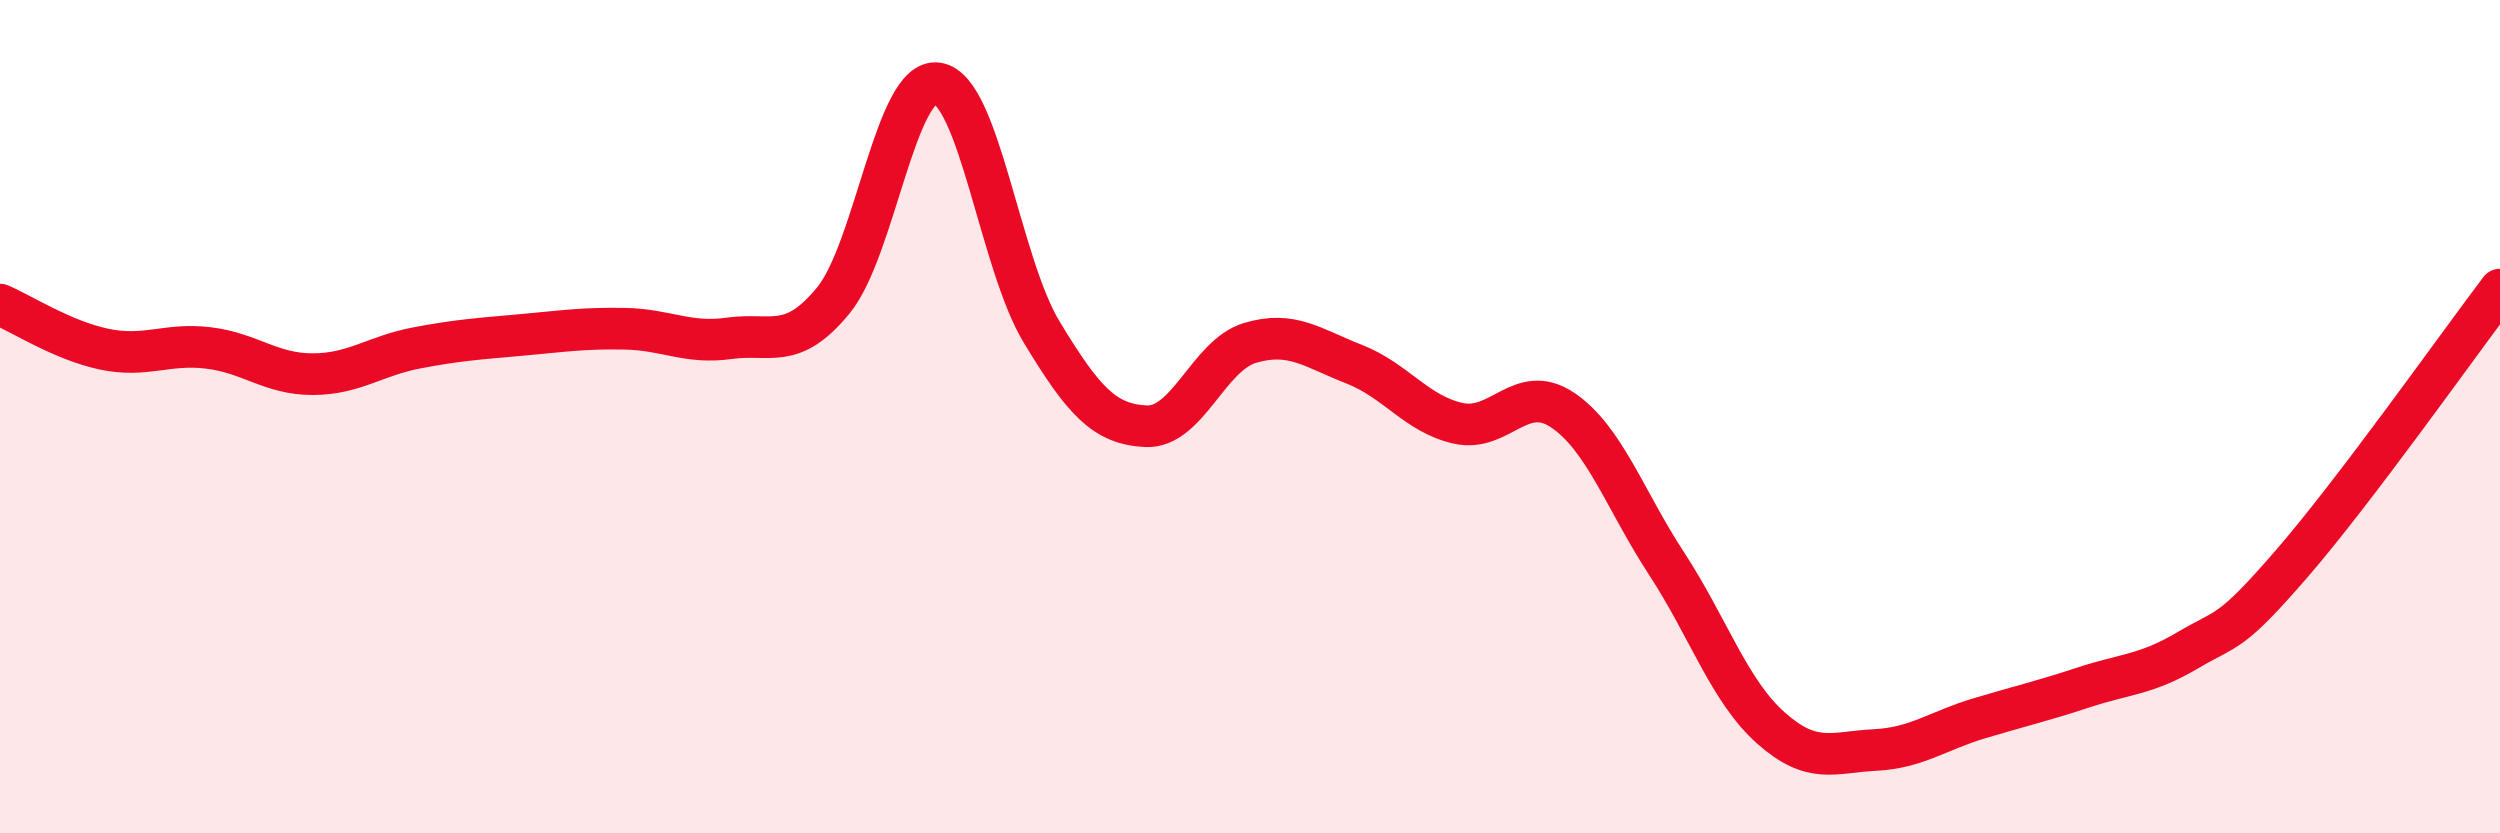 
    <svg width="60" height="20" viewBox="0 0 60 20" xmlns="http://www.w3.org/2000/svg">
      <path
        d="M 0,7.31 C 0.5,7.52 1.5,8.17 2.5,8.38 C 3.5,8.59 4,8.23 5,8.35 C 6,8.47 6.5,8.98 7.5,8.98 C 8.5,8.98 9,8.54 10,8.35 C 11,8.16 11.5,8.13 12.5,8.04 C 13.5,7.95 14,7.87 15,7.89 C 16,7.91 16.5,8.26 17.5,8.12 C 18.5,7.98 19,8.43 20,7.21 C 21,5.99 21.5,1.85 22.5,2 C 23.5,2.15 24,6.32 25,7.97 C 26,9.62 26.5,10.18 27.5,10.23 C 28.5,10.28 29,8.53 30,8.23 C 31,7.93 31.5,8.35 32.5,8.74 C 33.5,9.13 34,9.94 35,10.16 C 36,10.38 36.5,9.17 37.5,9.84 C 38.5,10.51 39,12 40,13.53 C 41,15.06 41.5,16.58 42.5,17.47 C 43.5,18.36 44,18.05 45,18 C 46,17.95 46.5,17.54 47.5,17.24 C 48.5,16.94 49,16.83 50,16.5 C 51,16.17 51.5,16.2 52.5,15.61 C 53.5,15.02 53.5,15.26 55,13.53 C 56.5,11.8 59,8.27 60,6.95L60 20L0 20Z"
        fill="#EB0A25"
        opacity="0.1"
        stroke-linecap="round"
        stroke-linejoin="round"
      />
      <path
        d="M 0,7.31 C 0.5,7.52 1.5,8.17 2.5,8.38 C 3.5,8.59 4,8.23 5,8.35 C 6,8.47 6.5,8.98 7.5,8.98 C 8.5,8.98 9,8.54 10,8.35 C 11,8.16 11.5,8.13 12.5,8.04 C 13.5,7.95 14,7.87 15,7.89 C 16,7.91 16.5,8.26 17.5,8.12 C 18.5,7.98 19,8.43 20,7.21 C 21,5.99 21.5,1.85 22.5,2 C 23.5,2.15 24,6.32 25,7.97 C 26,9.62 26.5,10.18 27.5,10.23 C 28.5,10.28 29,8.53 30,8.23 C 31,7.93 31.5,8.35 32.5,8.74 C 33.5,9.13 34,9.94 35,10.16 C 36,10.38 36.5,9.17 37.5,9.84 C 38.5,10.51 39,12 40,13.53 C 41,15.06 41.5,16.58 42.5,17.47 C 43.5,18.36 44,18.05 45,18 C 46,17.95 46.5,17.54 47.5,17.24 C 48.5,16.94 49,16.83 50,16.5 C 51,16.17 51.5,16.2 52.5,15.61 C 53.5,15.02 53.5,15.26 55,13.53 C 56.5,11.8 59,8.27 60,6.95"
        stroke="#EB0A25"
        stroke-width="1"
        fill="none"
        stroke-linecap="round"
        stroke-linejoin="round"
      />
    </svg>
  